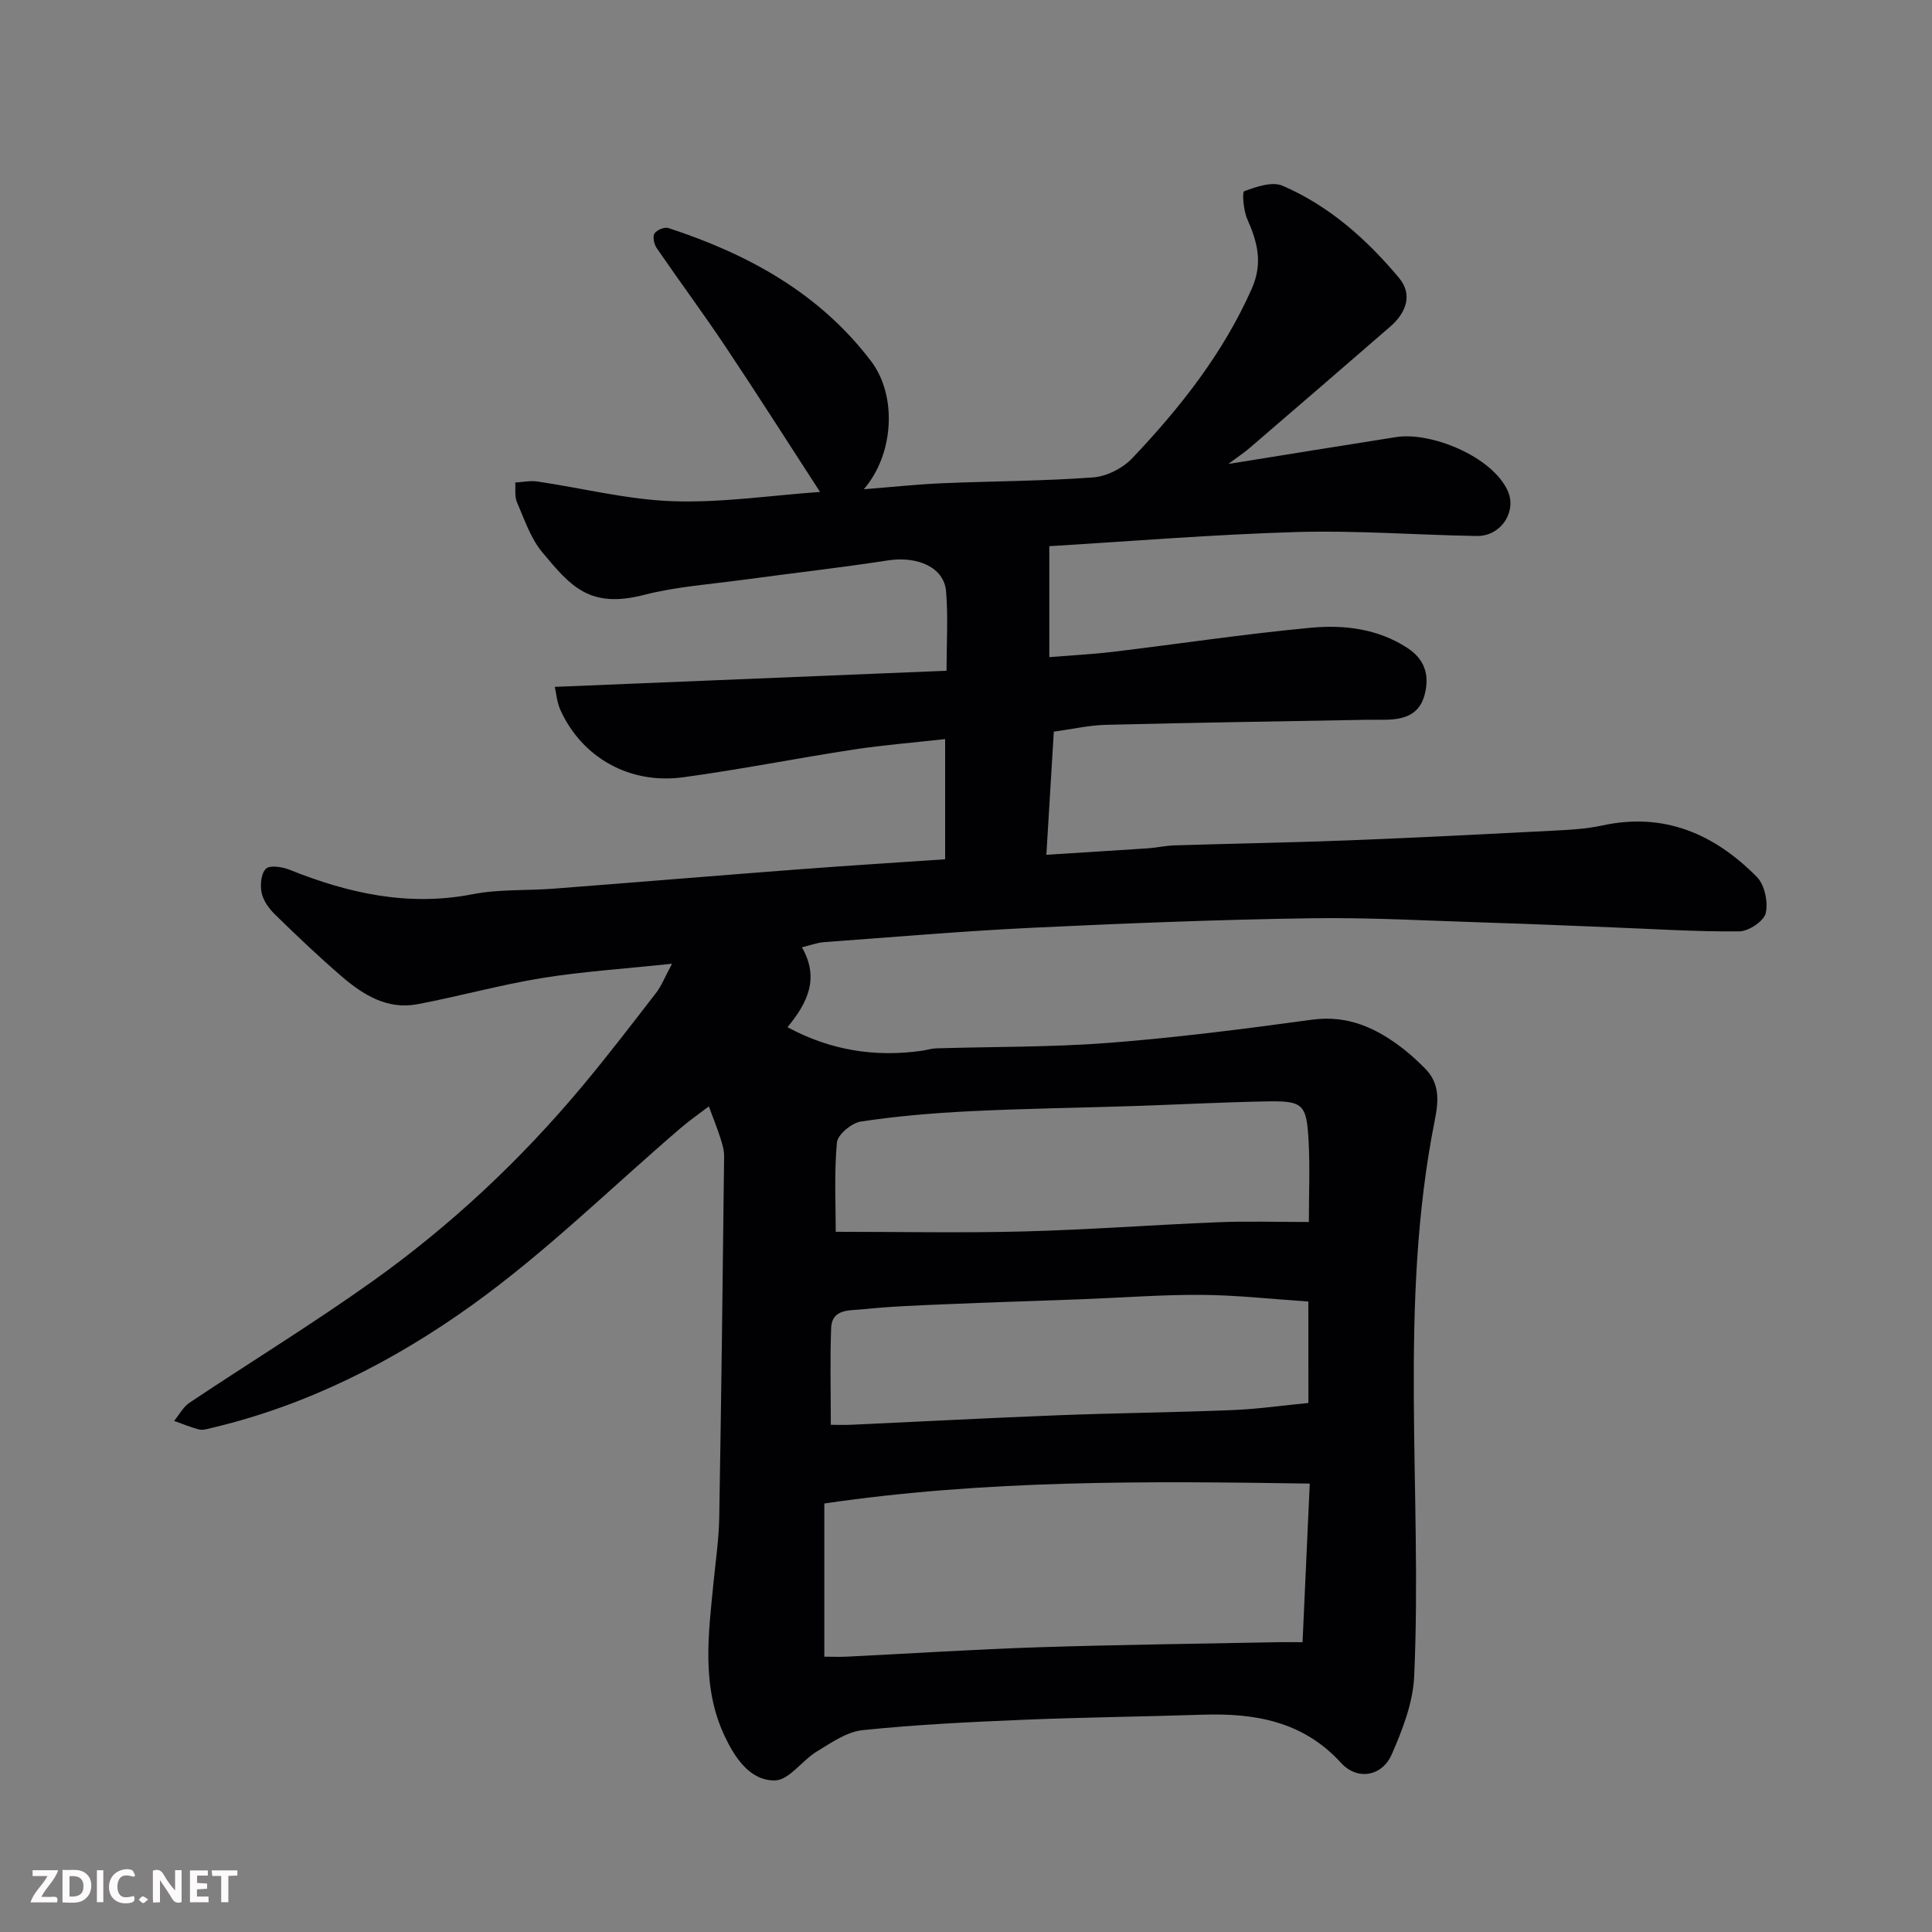 <svg enable-background="new 0 0 400 400" viewBox="0 0 400 400" xmlns="http://www.w3.org/2000/svg"><rect x="0" y="0" width="400" height="400" fill="#808080" stroke="none"/><path d="m139.14 199.53c-10.04 1.07-18.57 1.61-26.96 2.97-8.66 1.41-17.17 3.8-25.8 5.42-6.18 1.16-11.17-1.93-15.6-5.73-4.76-4.09-9.32-8.44-13.82-12.83-1.24-1.21-2.44-2.86-2.79-4.49-.34-1.61-.13-4.03.89-5.01.82-.79 3.37-.39 4.86.2 12.23 4.91 24.62 7.67 37.93 5.08 5.46-1.07 11.18-.72 16.78-1.15 16.74-1.29 33.47-2.68 50.21-3.96 10.18-.78 20.36-1.41 30.84-2.13 0-8.26 0-16.33 0-24.88-6.43.72-12.74 1.22-18.99 2.17-11.78 1.8-23.47 4.14-35.27 5.74-11.07 1.5-20.87-4.07-25.35-13.83-.77-1.68-.92-3.66-1.21-4.89 27.15-1.12 53.82-2.22 81.11-3.34 0-5.61.35-11.07-.1-16.46-.41-4.95-5.92-7.34-12.08-6.38-9.86 1.53-19.79 2.63-29.68 3.98-6.96.95-14.06 1.43-20.83 3.17-11.27 2.89-15.17-1.85-21.01-8.84-2.43-2.91-3.7-6.83-5.25-10.39-.51-1.18-.25-2.69-.34-4.05 1.52-.08 3.08-.43 4.56-.21 9.36 1.37 18.67 3.76 28.06 4.08 10.1.35 20.27-1.2 30.48-1.92-6.62-10.2-12.96-20.18-19.53-30.02-4.62-6.92-9.59-13.61-14.29-20.47-.54-.79-.88-2.34-.46-3.01.46-.73 2.08-1.41 2.88-1.14 16.46 5.39 31.22 13.42 41.96 27.56 5.48 7.21 4.72 19.35-1.5 26.52 6-.47 11.1-1.02 16.21-1.24 10.43-.44 20.88-.44 31.29-1.21 2.81-.21 6.12-1.91 8.09-3.98 9.93-10.47 18.81-21.71 24.74-35.1 2.33-5.28 1.18-9.63-.93-14.39-.79-1.77-1.11-5.61-.64-5.78 2.49-.92 5.78-2.06 7.93-1.14 9.68 4.17 17.47 11.12 24.15 19.12 2.86 3.43 1.43 7.21-1.82 10.03-9.69 8.42-19.42 16.79-29.15 25.16-1.07.92-2.26 1.71-4.4 3.3 12.41-1.99 23.58-3.82 34.76-5.57 7.11-1.12 19.72 3.92 23.05 11.04 2.01 4.3-1.32 9.52-6.35 9.44-12.44-.2-24.88-1.18-37.3-.82-17.42.51-34.82 1.95-51.22 2.93v22.97c5.12-.41 9.14-.61 13.13-1.09 13.66-1.65 27.28-3.7 40.97-4.99 6.89-.65 13.87.18 19.99 4.15 3.56 2.31 4.68 5.52 3.64 9.63-1.05 4.13-4.09 5.14-7.78 5.26-1.33.04-2.67-.01-4 .01-18.1.33-36.2.6-54.3 1.05-3.42.09-6.82.88-10.72 1.41-.49 8.1-.99 16.44-1.54 25.49 7.44-.47 14.25-.88 21.06-1.34 1.8-.12 3.58-.54 5.37-.6 12.1-.38 24.2-.58 36.3-1.05 14.04-.55 28.07-1.27 42.1-1.99 3.44-.18 6.93-.36 10.29-1.09 12.81-2.78 23.22 1.79 31.97 10.65 1.62 1.63 2.37 5.21 1.85 7.5-.38 1.65-3.53 3.76-5.47 3.78-8.78.09-17.58-.49-26.36-.83-8.43-.33-16.86-.71-25.3-.97-12.43-.38-24.87-1.11-37.3-.91-19.21.29-38.41 1.05-57.6 1.97-14.32.69-28.61 1.92-42.91 2.97-1.42.1-2.81.64-4.61 1.07 3.66 6.38 1.21 11.45-2.99 16.54 8.89 4.8 18.12 6.26 27.88 4.87.97-.14 1.93-.46 2.9-.49 11.93-.36 23.9-.22 35.79-1.14 14.04-1.09 28.04-2.88 42-4.79 7.53-1.03 13.46 1.77 19.05 6.13 1.52 1.19 2.94 2.53 4.31 3.89 3.14 3.12 2.9 6.73 2.08 10.83-7.61 38.14-2.53 76.76-4.26 115.13-.25 5.45-2.41 11.01-4.64 16.11-2.01 4.6-7.13 5.47-10.49 1.79-7.87-8.63-17.81-10.34-28.68-9.99-12.43.41-24.87.54-37.3 1.06-11.04.46-22.1 1-33.09 2.14-3.28.34-6.48 2.6-9.45 4.4-3.07 1.86-5.79 5.97-8.71 6.01-5.18.07-8.3-4.74-10.39-9.16-4.88-10.31-3.36-21.22-2.29-32.04.44-4.42 1.09-8.84 1.16-13.27.43-24.93.73-49.86 1.01-74.79.01-1.26-.39-2.57-.79-3.8-.71-2.19-1.57-4.33-2.37-6.49-1.92 1.46-3.91 2.83-5.74 4.4-14.37 12.31-27.94 25.72-43.25 36.71-16.27 11.68-34.28 20.85-54.13 25.5-.8.19-1.69.47-2.43.28-1.76-.46-3.44-1.17-5.16-1.78 1.06-1.28 1.88-2.89 3.2-3.77 12.61-8.43 25.57-16.36 37.91-25.16 16.18-11.54 30.64-25.09 43.4-40.37 5.25-6.28 10.23-12.79 15.24-19.27 1.09-1.37 1.72-3.05 3.34-6.08zm132.03 107.63c-33.8-.52-66.93-.8-100.5 4.12v31.72c1.46 0 3.09.07 4.73-.01 13.19-.65 26.37-1.51 39.56-1.94 16.41-.53 32.83-.72 49.24-1.05 1.78-.04 3.56 0 5.48 0 .51-11.17.99-21.82 1.49-32.84zm-.18-54.16c0-6 .23-11.32-.05-16.61-.43-7.94-1.09-8.52-9.14-8.35-9.09.18-18.18.66-27.27.96-11.25.37-22.51.51-33.75 1.07-7.54.37-15.09 1.01-22.54 2.13-1.91.29-4.82 2.71-4.97 4.36-.58 6.36-.24 12.81-.24 18.47 13.44 0 26.18.26 38.9-.07 13.36-.35 26.7-1.36 40.06-1.9 6.11-.26 12.25-.06 19-.06zm-.11 16.47c-7.62-.51-14.84-1.33-22.06-1.38-8.26-.06-16.53.59-24.8.9-9.26.35-18.53.63-27.79 1.02-5.94.25-11.89.46-17.79 1.08-2.51.26-6.21-.14-6.36 3.84-.25 6.53-.07 13.08-.07 20.06 1.06 0 2.7.06 4.33-.01 14.2-.65 28.39-1.41 42.6-1.96 12.09-.47 24.2-.59 36.29-1.08 5.2-.21 10.38-.96 15.66-1.47-.01-7.03-.01-13.84-.01-21z" fill="#010103"/><g fill="#fcfafa"><path d="m37.59 393.81c-.92.31-1.52.05-2-.78-.7-1.2-1.52-2.34-2.47-3.78v4.59c-.55.03-.95.05-1.41.07-.03-.37-.06-.64-.06-.91 0-1.91 0-3.81 0-5.7 1.13-.41 1.77-.03 2.29.91.62 1.11 1.38 2.14 2.31 3.19v-4.2h1.35v6.61z"/><path d="m12.94 393.88v-6.75c1.9.19 3.93-.54 5.37 1.29.8 1.01.78 2.88.03 3.97-1.37 1.97-3.4 1.51-5.4 1.49m1.45-1.22c2.04.12 2.92-.58 2.89-2.21-.03-1.51-.98-2.19-2.89-2z"/><path d="m11.81 393.87h-5.49c.68-2.18 2.47-3.48 3.51-5.45h-3.08v-1.21h5.29c-.71 2.13-2.44 3.48-3.47 5.51.86 0 1.63.04 2.39-.01.79-.05 1.14.21.85 1.16"/><path d="m39.33 393.86v-6.61h3.7v1.07h-2.22v1.52c.68.04 1.34.09 2.07.13v1.07c-.72.05-1.38.09-2.1.14v1.48h2.4v1.19h-3.84z"/><path d="m27.71 388.56c-1.15-.3-2.46-.61-3.1.64-.37.73-.41 1.93-.06 2.67.63 1.35 1.99.93 3.17.68.35.94-.01 1.32-.93 1.46-1.62.25-3.05-.27-3.76-1.48-.73-1.24-.6-3.03.31-4.17.88-1.11 2.71-1.7 4-1.16.32.13.44.74.65 1.12-.1.08-.19.16-.28.24"/><path d="m49.15 387.24v1.07c-.59.02-1.17.05-1.87.08v5.44h-1.48v-5.44h-1.85c-.05-.4-.08-.73-.13-1.15z"/><path d="m20.06 387.21h1.33v6.62h-1.33z"/><path d="m30.68 393.25c-.49.38-.8.79-1.05.76-.32-.05-.6-.45-.9-.7.26-.24.51-.64.8-.67.29-.04.62.3 1.15.61"/></g></svg>